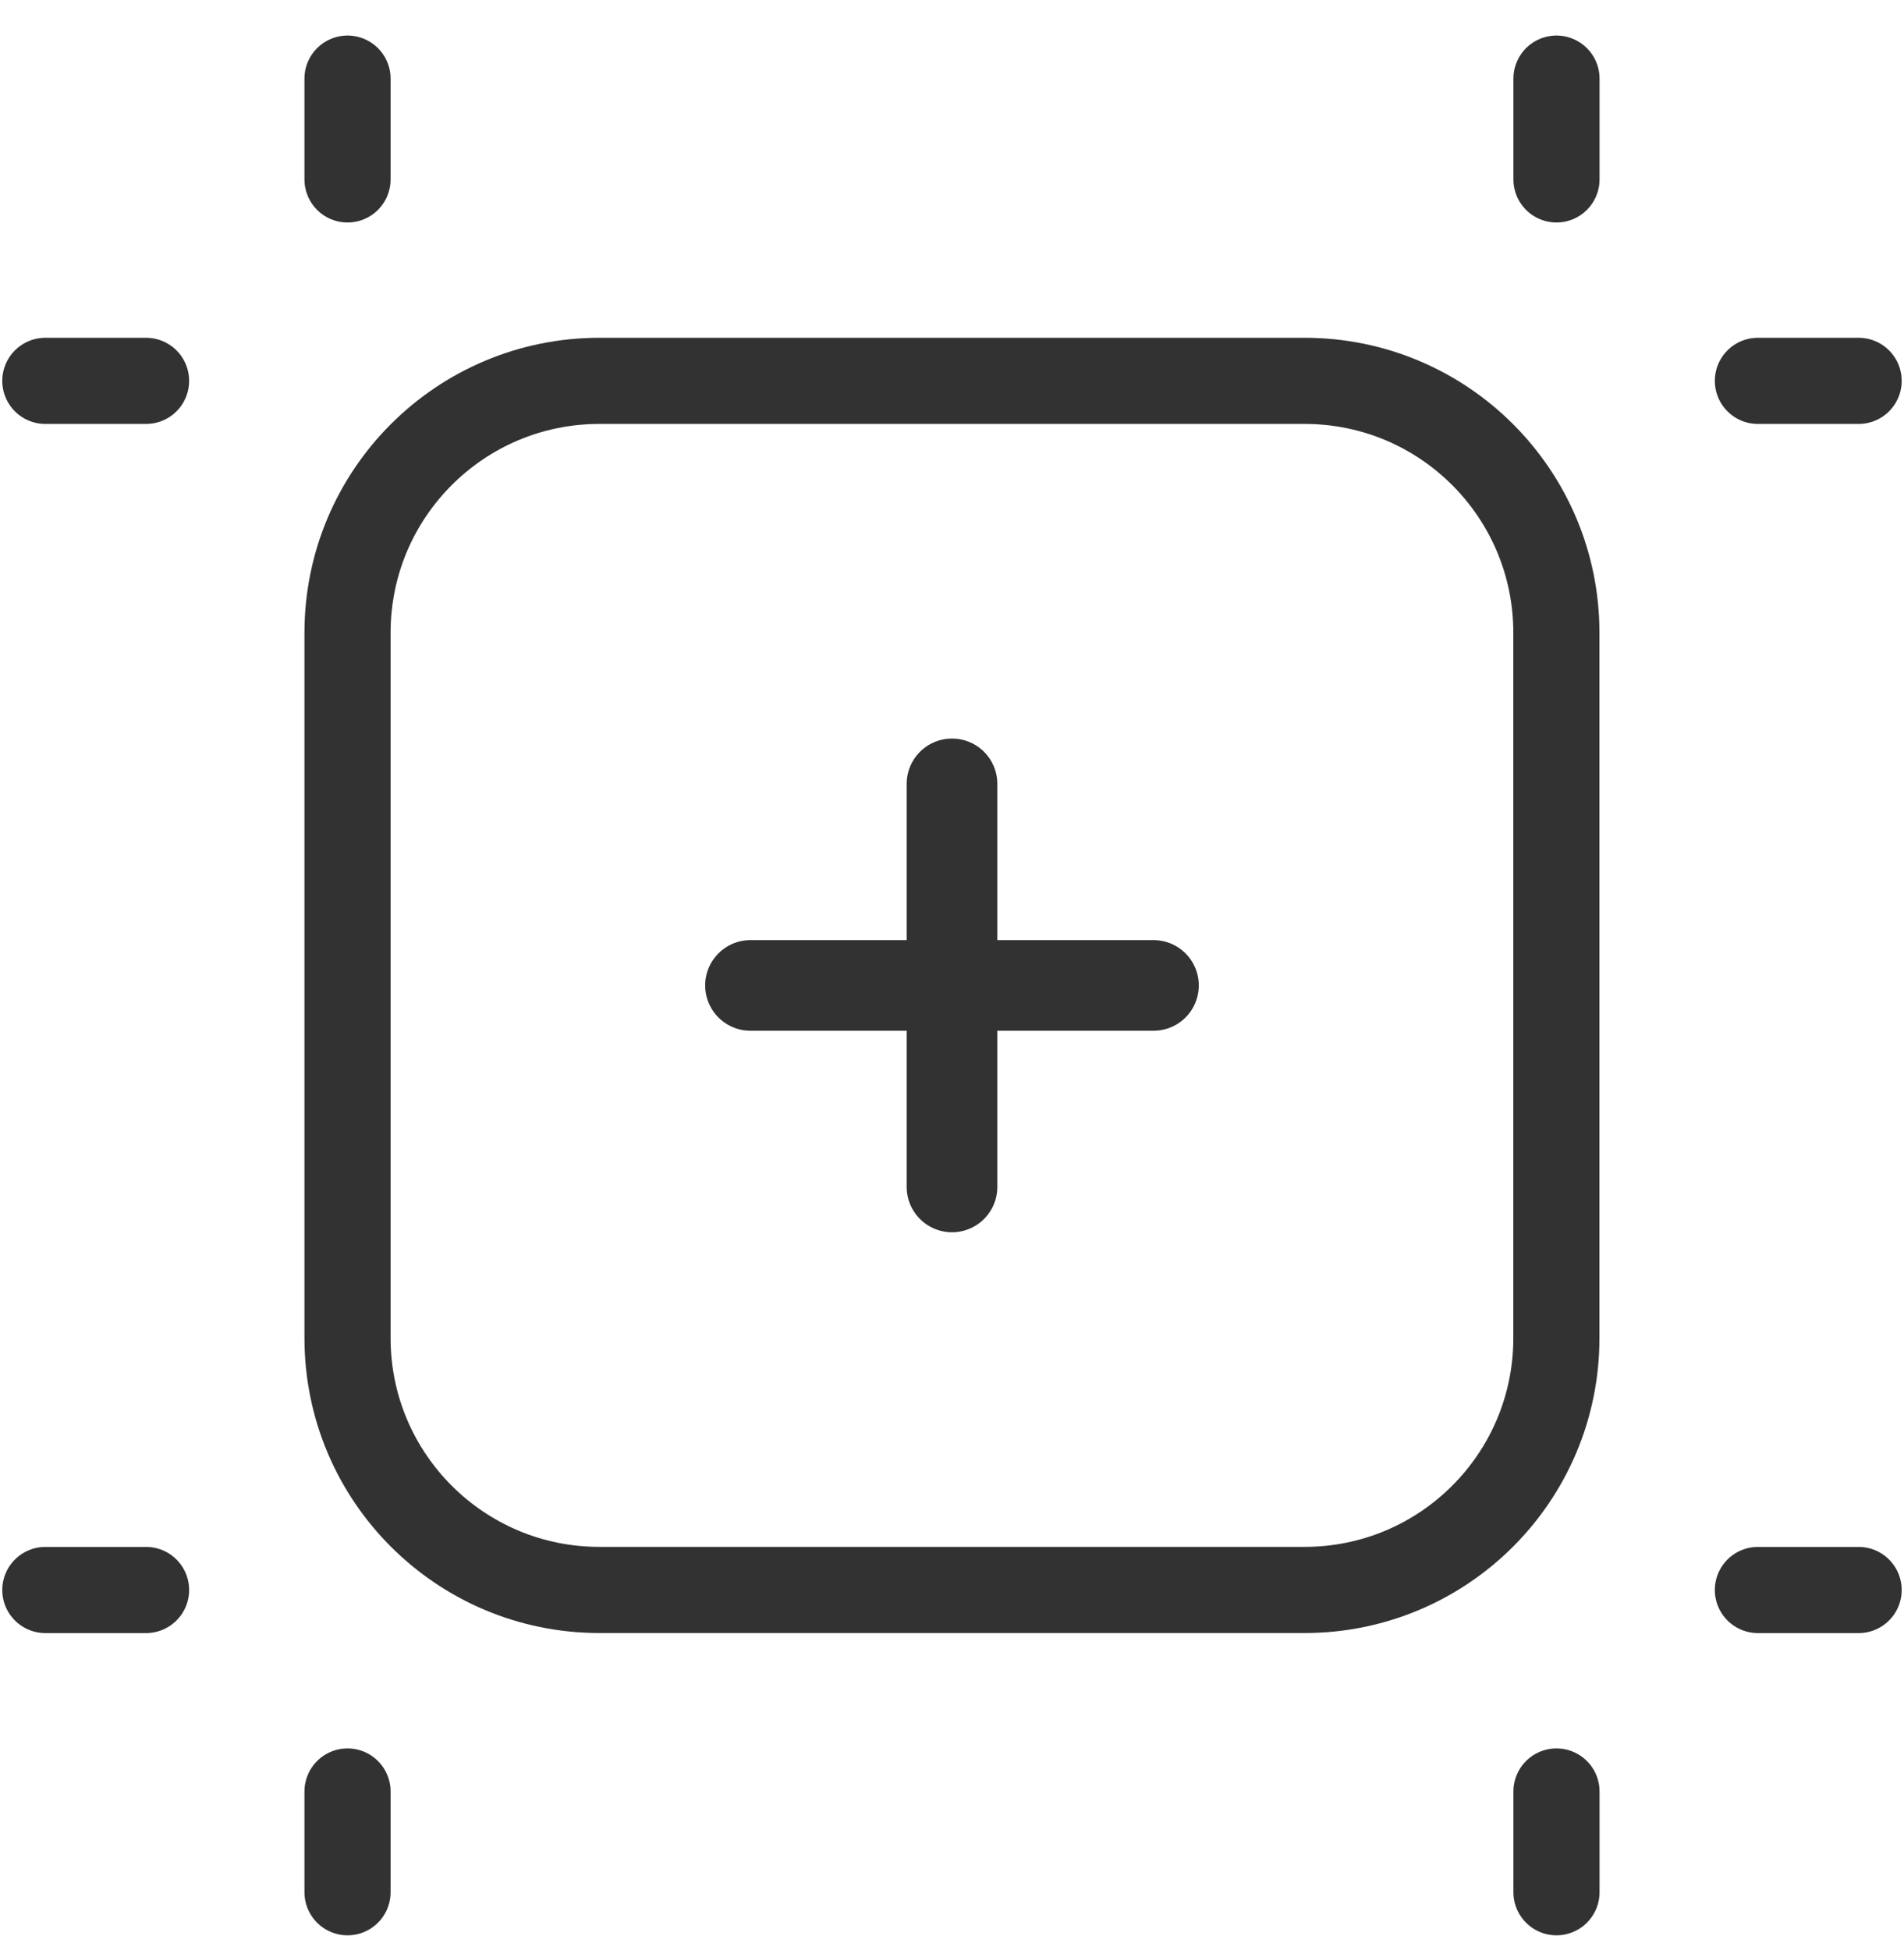 <svg width="42" height="43" viewBox="0 0 42 43" fill="none" xmlns="http://www.w3.org/2000/svg">
<path fill-rule="evenodd" clip-rule="evenodd" d="M28.777 35.067H13.222C10.153 35.067 7.666 32.58 7.666 29.511V13.956C7.666 10.887 10.153 8.4 13.222 8.4H28.777C31.846 8.4 34.332 10.887 34.332 13.956V29.511C34.332 32.58 31.846 35.067 28.777 35.067Z" stroke="#323232" stroke-width="1.9" stroke-linecap="round" stroke-linejoin="round"/>
<path d="M38.777 35.068H40.999" stroke="#323232" stroke-width="1.9" stroke-linecap="round" stroke-linejoin="round"/>
<path d="M34.334 41.734V39.512" stroke="#323232" stroke-width="1.9" stroke-linecap="round" stroke-linejoin="round"/>
<path d="M3.222 8.4H1" stroke="#323232" stroke-width="1.9" stroke-linecap="round" stroke-linejoin="round"/>
<path d="M7.666 1.734V3.957" stroke="#323232" stroke-width="1.9" stroke-linecap="round" stroke-linejoin="round"/>
<path d="M7.666 39.512V41.734" stroke="#323232" stroke-width="1.9" stroke-linecap="round" stroke-linejoin="round"/>
<path d="M1 35.068H3.222" stroke="#323232" stroke-width="1.9" stroke-linecap="round" stroke-linejoin="round"/>
<path d="M34.334 3.957V1.734" stroke="#323232" stroke-width="1.9" stroke-linecap="round" stroke-linejoin="round"/>
<path d="M40.999 8.4H38.777" stroke="#323232" stroke-width="1.9" stroke-linecap="round" stroke-linejoin="round"/>
<path d="M16.555 21.734H25.444" stroke="#323232" stroke-width="2" stroke-linecap="round" stroke-linejoin="round"/>
<path d="M21 26.178V17.289" stroke="#323232" stroke-width="2" stroke-linecap="round" stroke-linejoin="round"/>
</svg>
